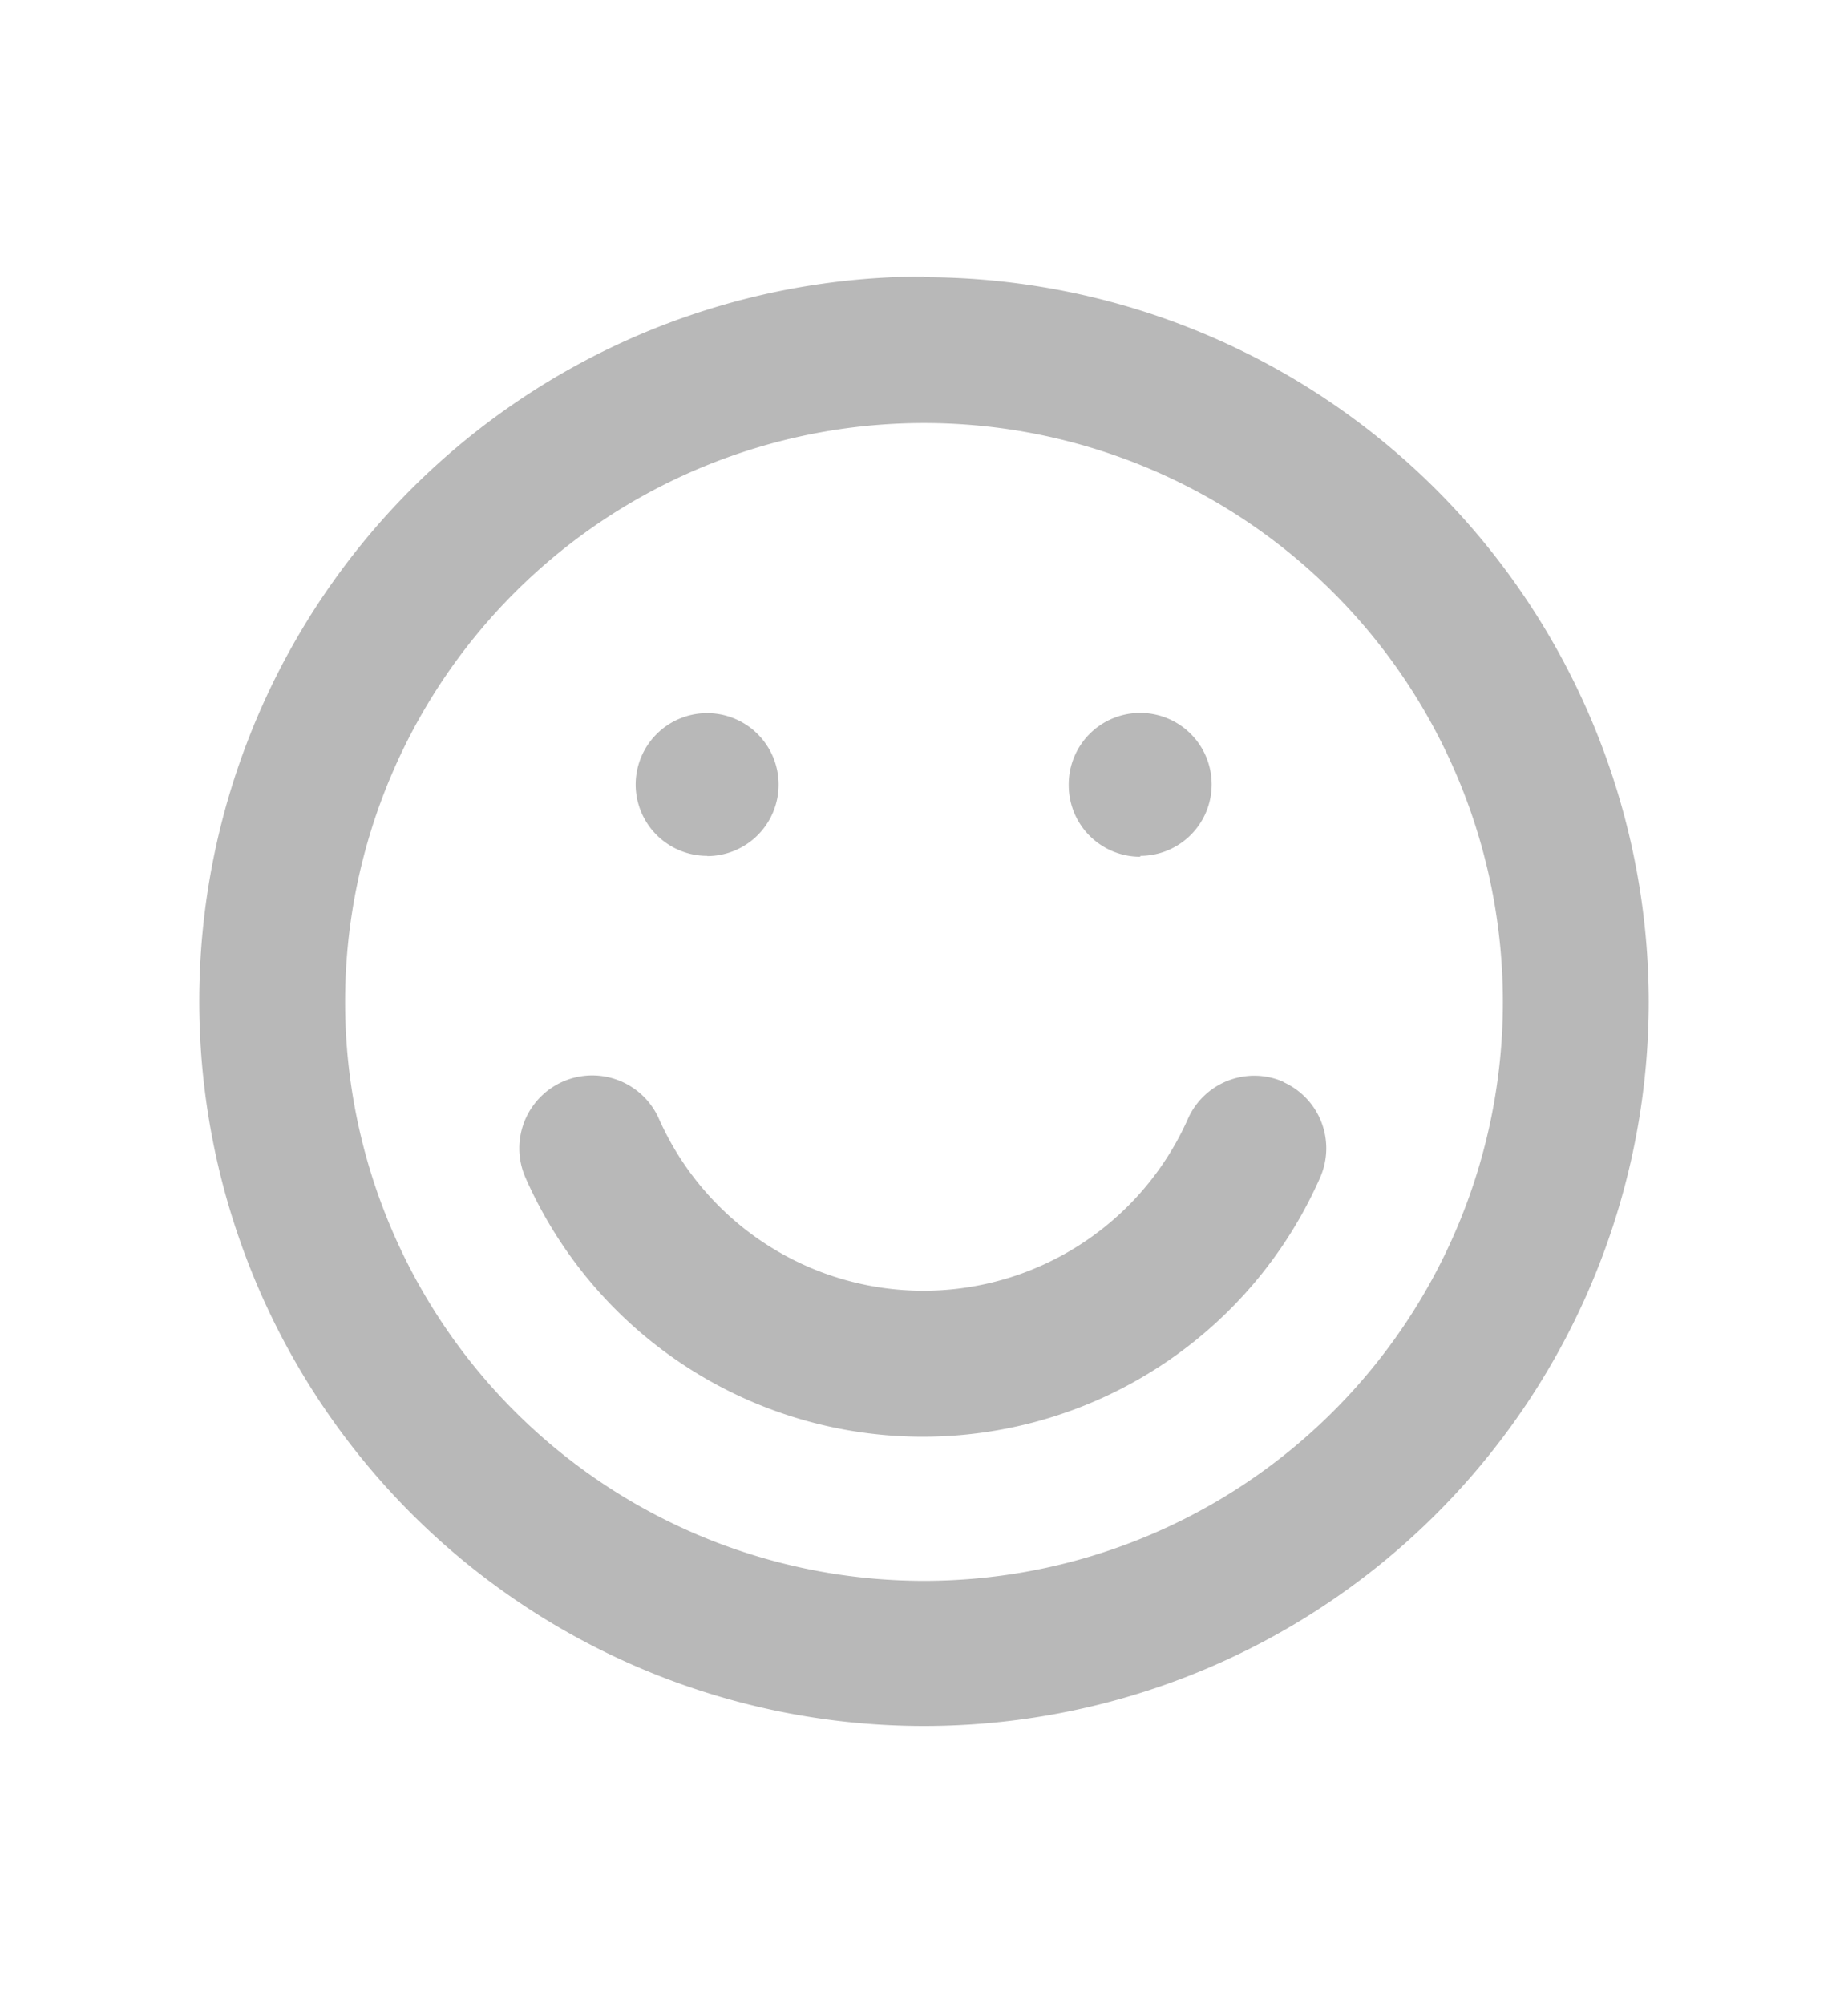 <svg xmlns="http://www.w3.org/2000/svg" viewBox="0 0 83 90"><defs><style>.cls-1{fill:#b8b8b8;}</style></defs><g id="Layer_3" data-name="Layer 3"><path class="cls-1" d="M57.65,48.59a3.26,3.26,0,0,0-4.3,1.67,13,13,0,0,1-23.75,0,3.26,3.26,0,0,0-6,2.63,19.5,19.5,0,0,0,35.69,0,3.26,3.26,0,0,0-1.67-4.3h0M41.5,71a26,26,0,1,1,26-26,26,26,0,0,1-26,26m0-58.58A32.55,32.55,0,1,0,74.05,45,32.58,32.58,0,0,0,41.5,12.45m-9.74,26a3.21,3.21,0,1,0-3.21-3.21h0a3.21,3.21,0,0,0,3.21,3.2m19.46,0A3.21,3.21,0,1,0,48,35.26a3.21,3.21,0,0,0,3.21,3.22Z"/></g></svg>